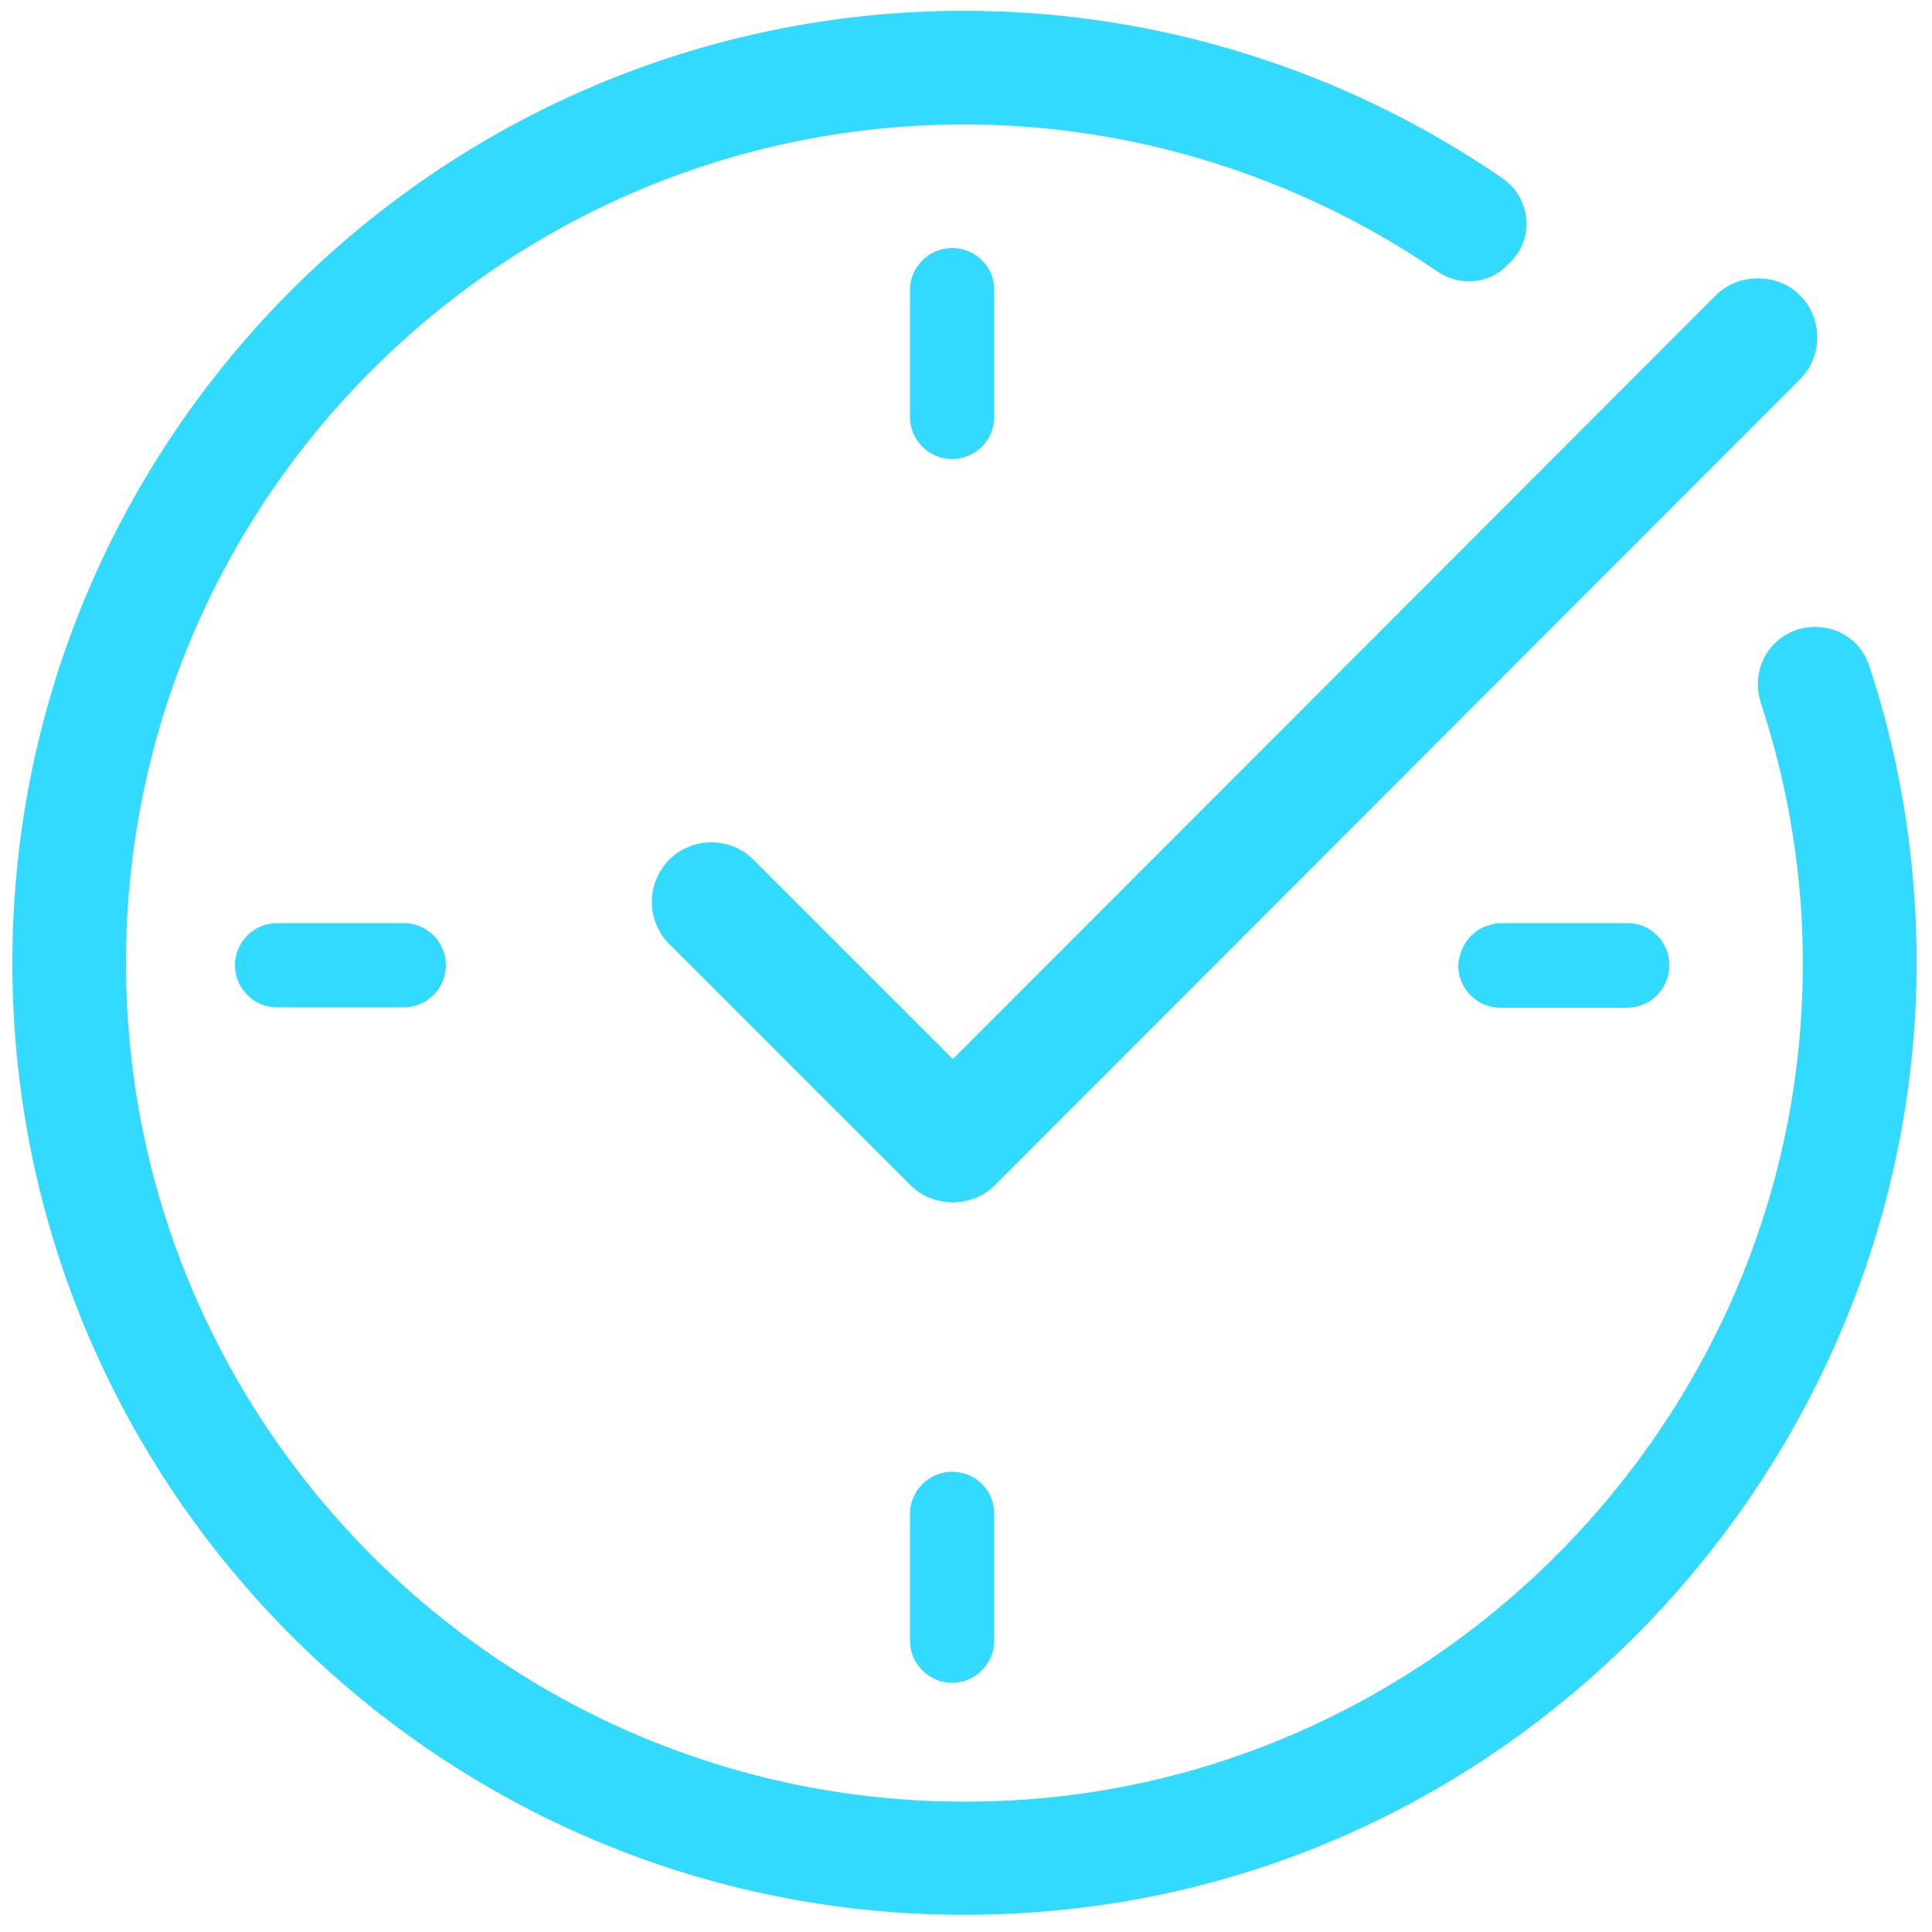 <?xml version="1.0" encoding="utf-8"?>
<!-- Generator: Adobe Illustrator 26.2.1, SVG Export Plug-In . SVG Version: 6.00 Build 0)  -->
<svg version="1.1" id="Calque_1" xmlns="http://www.w3.org/2000/svg" xmlns:xlink="http://www.w3.org/1999/xlink" x="0px" y="0px"
	 viewBox="0 0 500 500" style="enable-background:new 0 0 500 500;" xml:space="preserve">
<style type="text/css">
	.st0{fill:#31DAFE;}
</style>
<g>
	<path class="st0" d="M3.2,249.2c0,144.1,124.3,259.7,271.3,245.1C402.4,481.7,500,369.4,495.9,241.1c-0.8-23.6-4.8-46.7-12.2-68.9
		c-3.4-10.4-16.8-13.3-24.5-5.6v0c-4,4-5.2,9.9-3.5,15.3c10.6,32.2,13.5,65.8,8.5,99.6c-14.7,98-96.1,175.1-194.8,183.9
		C140.9,476.8,32.6,375.4,32.6,249.2c0-119.7,97.3-217,217-217c43.5,0,86.4,13.4,122.3,38c5.7,3.9,13.2,3.4,18-1.4l1.1-1.1
		c6.2-6.2,5.1-16.5-2.1-21.5C348.1,18.1,299.4,2.8,249.6,2.8C113.8,2.8,3.2,113.3,3.2,249.2z"/>
	<path class="st0" d="M246.4,64.2c-6,0-10.9,4.9-10.9,10.9v32.8c0,6,4.9,10.9,10.9,10.9c6,0,10.9-4.9,10.9-10.9V75.1
		C257.4,69.1,252.5,64.2,246.4,64.2z"/>
	<path class="st0" d="M246.4,380.9c-6,0-10.9,4.9-10.9,10.9v32.8c0,6,4.9,10.9,10.9,10.9c6,0,10.9-4.9,10.9-10.9v-32.8
		C257.4,385.8,252.5,380.9,246.4,380.9z"/>
	<path class="st0" d="M104.5,238.9H71.7c-6,0-10.9,4.9-10.9,10.9c0,6,4.9,10.9,10.9,10.9h32.8c6,0,10.9-4.9,10.9-10.9
		C115.4,243.8,110.5,238.9,104.5,238.9z"/>
	<path class="st0" d="M465.8,76.4c-5.8-5.8-15.9-5.8-21.7,0L246.6,274.1L195,222.5c-2.9-2.9-6.8-4.5-10.9-4.5c-4.1,0-8,1.6-10.9,4.5
		c-2.9,2.9-4.5,6.8-4.5,10.9c0,4.1,1.6,8,4.5,10.9l62.5,62.5c5.8,5.8,15.9,5.8,21.7,0L465.8,98.2C471.8,92.2,471.8,82.4,465.8,76.4z
		"/>
	<path class="st0" d="M421.2,238.9h-32.8c-0.8,0-1.8,0.1-2.9,0.5c-3.7,1-6.5,3.9-7.6,7.6c-0.3,1.1-0.5,2.1-0.5,2.9
		c0,6,4.9,10.9,10.9,10.9h32.8c6,0,10.9-4.9,10.9-10.9C432.1,243.8,427.2,238.9,421.2,238.9z"/>
</g>
</svg>
